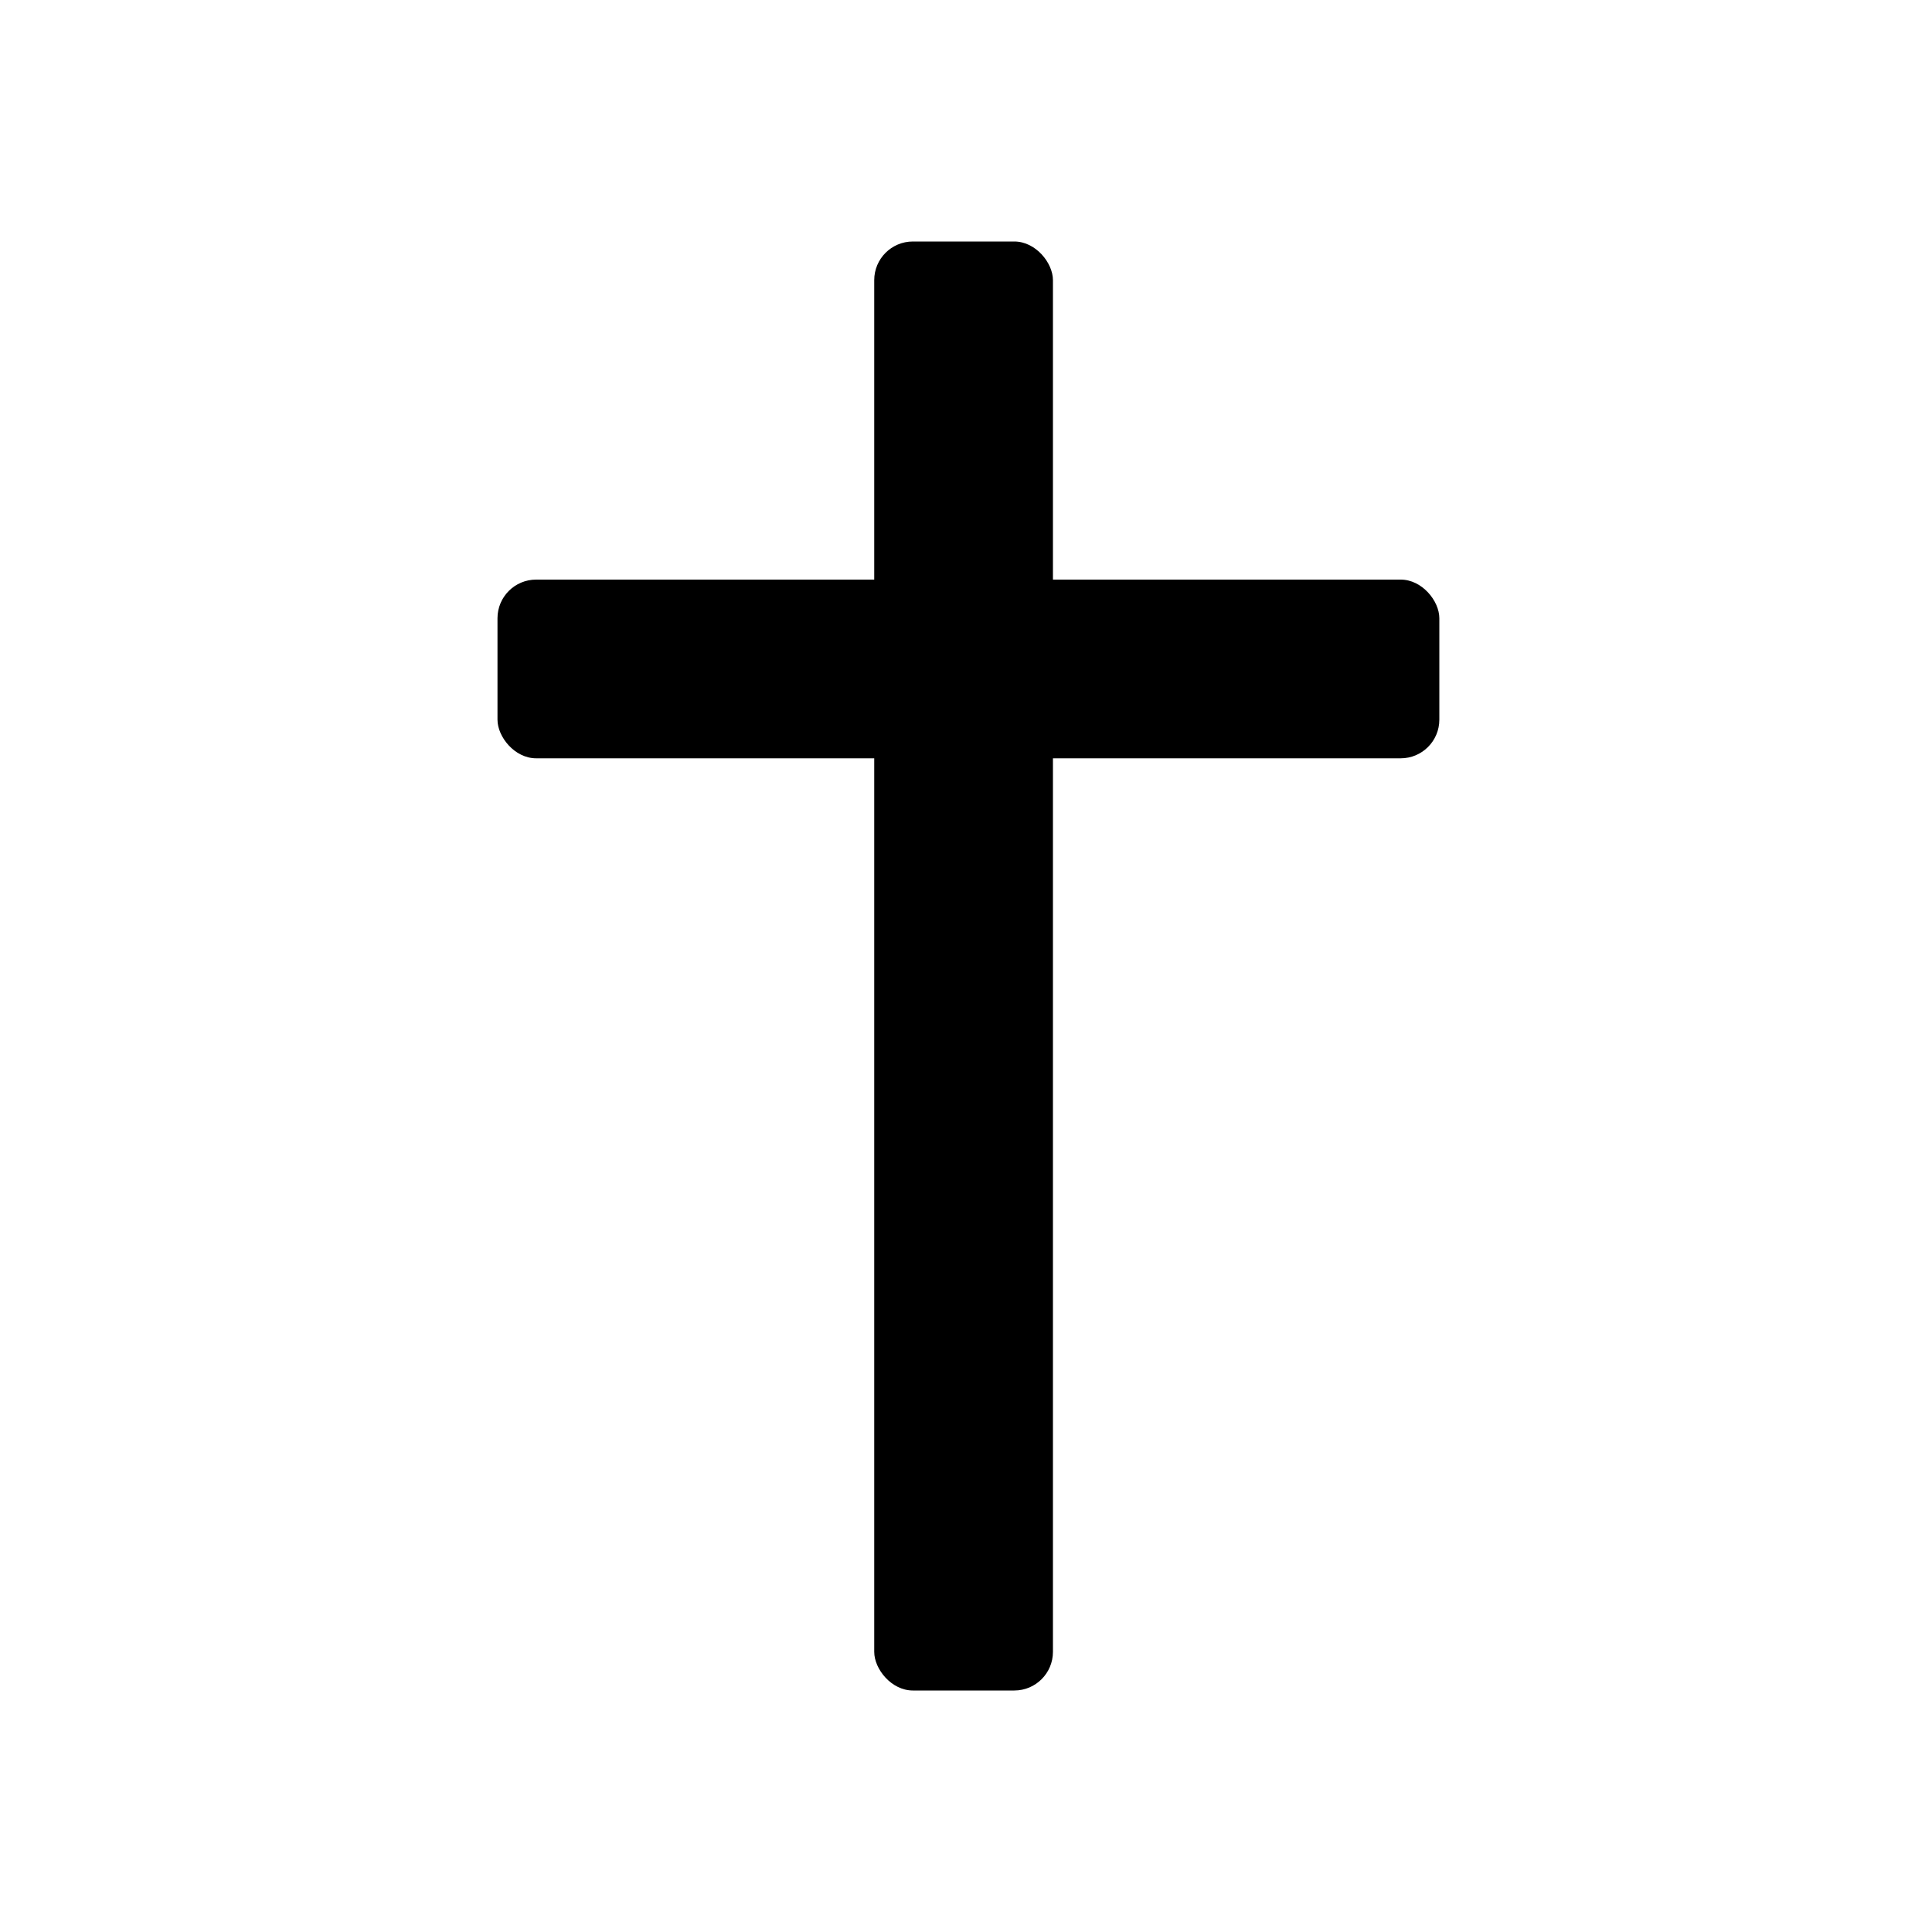 <svg width="400" height="400" viewBox="0 0 400 400" fill="none" xmlns="http://www.w3.org/2000/svg">
<g filter="url(#filter0_d_395_5)">
<rect x="181" y="50" width="37" height="300" rx="8" fill="black"/>
<rect x="103" y="120" width="195" height="37" rx="8" fill="black"/>
</g>
<defs>
<filter id="filter0_d_395_5" x="63" y="10" width="275" height="380" filterUnits="userSpaceOnUse" color-interpolation-filters="sRGB">
<feFlood flood-opacity="0" result="BackgroundImageFix"/>
<feColorMatrix in="SourceAlpha" type="matrix" values="0 0 0 0 0 0 0 0 0 0 0 0 0 0 0 0 0 0 127 0" result="hardAlpha"/>
<feOffset/>
<feGaussianBlur stdDeviation="20"/>
<feComposite in2="hardAlpha" operator="out"/>
<feColorMatrix type="matrix" values="0 0 0 0 0 0 0 0 0 0 0 0 0 0 0 0 0 0 0.5 0"/>
<feBlend mode="normal" in2="BackgroundImageFix" result="effect1_dropShadow_395_5"/>
<feBlend mode="normal" in="SourceGraphic" in2="effect1_dropShadow_395_5" result="shape"/>
</filter>
<style>
@media (prefers-color-scheme:dark){:root{filter:invert(85%)}}
</style>
</defs>
</svg>
